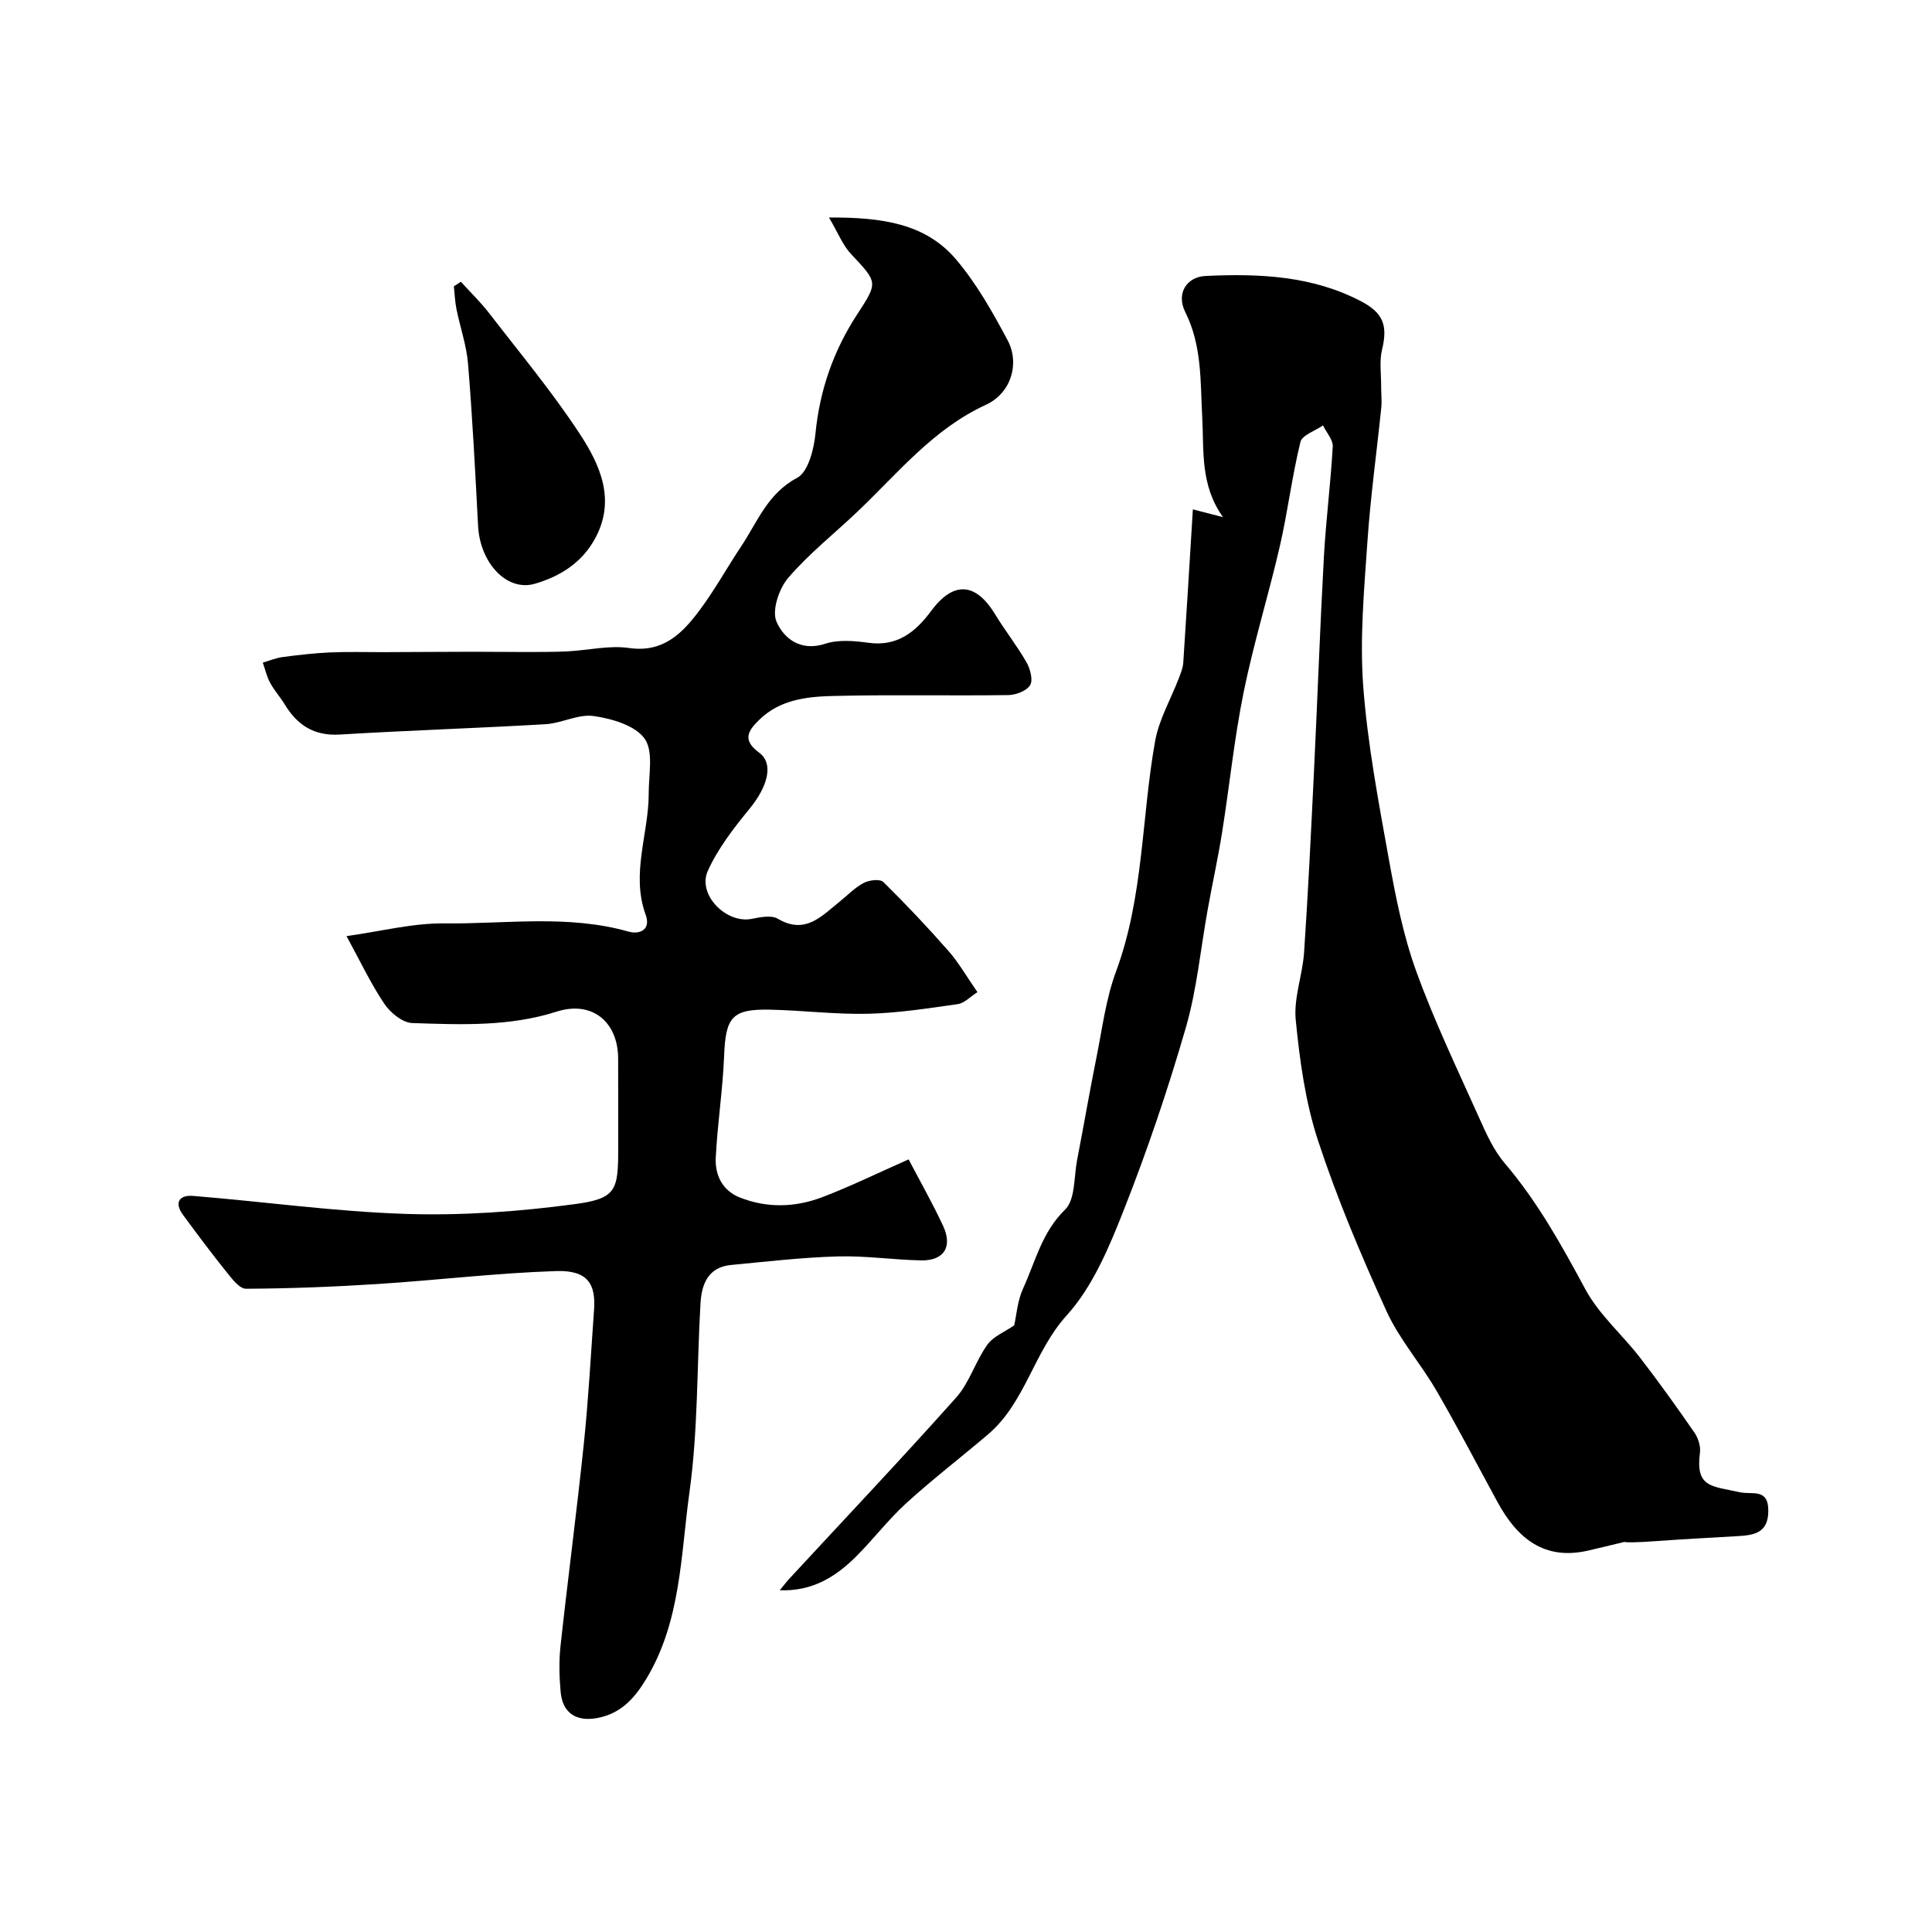 <svg enable-background="new 0 0 400 400" viewBox="0 0 400 400" xmlns="http://www.w3.org/2000/svg"><g fill="#000001"><path d="m202.37 205.41c-1.47.93-2.68 2.28-4.07 2.48-6.17.88-12.37 1.85-18.58 2-6.75.16-13.53-.71-20.3-.85-7.88-.16-9.18 1.55-9.5 9.57-.28 7.03-1.38 14.03-1.73 21.07-.18 3.59 1.35 6.81 4.99 8.25 5.64 2.23 11.45 2.06 17.01-.05 5.9-2.24 11.58-5.04 17.93-7.84 2.37 4.53 4.95 9.06 7.14 13.77 2.02 4.33.17 7.23-4.55 7.14-5.77-.11-11.55-.99-17.3-.82-7.37.21-14.72 1.07-22.06 1.77-4.74.45-6.09 3.96-6.32 7.96-.76 13.02-.49 26.17-2.28 39.04-1.82 13.11-1.75 26.85-9.01 38.8-2.38 3.92-5.15 7.02-9.93 7.97-4.39.87-7.34-.9-7.74-5.41-.28-3.14-.36-6.36-.02-9.49 1.53-14.01 3.38-27.98 4.84-42 .95-9.16 1.44-18.37 2.1-27.56.37-5.19-1.13-8.27-7.85-8.05-12.32.4-24.61 1.89-36.92 2.68-9.08.58-18.19.94-27.29.98-1.37.01-2.95-2.12-4.09-3.54-3.07-3.81-5.99-7.75-8.91-11.69-1.94-2.61-.8-4.22 2.03-3.99 14.72 1.19 29.41 3.26 44.15 3.73 11.59.37 23.33-.48 34.84-2.02 8.6-1.15 9.07-2.8 9.04-11.61-.02-6.19.03-12.38-.01-18.57-.04-7.62-5.44-12.01-12.71-9.69-9.85 3.15-19.9 2.7-29.93 2.37-2-.07-4.52-2.13-5.76-3.97-2.81-4.18-4.98-8.8-7.84-14.03 7.17-.99 13.73-2.71 20.28-2.63 12.69.14 25.5-1.87 38.08 1.69 2.41.68 4.69-.42 3.58-3.47-3.1-8.52.64-16.77.63-25.14-.01-3.87 1.03-8.69-.85-11.33-1.95-2.74-6.75-4.13-10.51-4.68-3.18-.47-6.64 1.49-10.02 1.69-14.19.83-28.4 1.28-42.59 2.14-5.33.32-8.78-1.95-11.39-6.24-.93-1.53-2.17-2.89-3.02-4.47-.7-1.29-1.03-2.78-1.52-4.18 1.36-.39 2.7-.97 4.08-1.15 3.25-.43 6.51-.81 9.78-.96 3.66-.17 7.33-.05 11-.06 6.2-.02 12.39-.07 18.59-.08 3.69-.01 7.38.06 11.07.05 2.85-.01 5.71.01 8.55-.13 4.26-.22 8.61-1.29 12.74-.7 6.97 1.01 10.92-2.9 14.44-7.57 3.23-4.28 5.83-9.03 8.81-13.5 3.37-5.06 5.45-10.92 11.57-14.16 2.29-1.21 3.47-5.91 3.79-9.15.88-9 3.73-17.16 8.61-24.65 4.38-6.72 4.34-6.58-1.27-12.57-1.69-1.8-2.63-4.3-4.54-7.53 11-.05 19.98 1.24 26.29 8.66 4.26 5.01 7.59 10.92 10.7 16.77 2.55 4.8.73 10.95-4.51 13.35-10.88 5.01-18.12 14.05-26.42 21.97-4.84 4.62-10.16 8.8-14.49 13.85-1.92 2.23-3.44 6.77-2.43 9.09 1.5 3.45 4.97 6.24 10.09 4.56 2.72-.89 5.99-.61 8.93-.2 5.99.84 9.79-2.27 12.97-6.56 4.62-6.25 9.23-6.01 13.32.74 2.03 3.35 4.49 6.44 6.43 9.84.78 1.36 1.41 3.66.77 4.74-.71 1.2-2.95 2.05-4.53 2.07-12.16.17-24.33-.12-36.49.19-5.31.14-10.78.79-14.97 4.84-2.32 2.23-3.77 4.21-.14 6.87 3.11 2.28 1.82 7-1.95 11.62-3.27 3.99-6.55 8.21-8.65 12.86-2.23 4.93 3.81 11 9.09 9.95 1.76-.35 4.05-.82 5.39-.03 5.68 3.36 9.05-.52 12.79-3.52 1.66-1.33 3.17-2.93 5.02-3.9 1.12-.59 3.36-.85 4.04-.19 4.69 4.62 9.22 9.42 13.56 14.37 2.11 2.43 3.74 5.3 5.93 8.44z"/><path d="m161.44 329.25c.88-1.07 1.38-1.74 1.94-2.35 11.56-12.5 23.26-24.86 34.59-37.56 2.75-3.09 3.99-7.49 6.44-10.92 1.25-1.75 3.64-2.68 5.57-4.02.46-2.02.66-5.07 1.85-7.66 2.55-5.56 3.88-11.63 8.68-16.3 2.14-2.08 1.81-6.74 2.49-10.25 1.36-7.01 2.56-14.05 3.97-21.05 1.22-6.05 1.98-12.3 4.1-18.03 5.72-15.44 5.25-31.8 8.08-47.65.8-4.49 3.25-8.69 4.91-13.03.39-1.03.85-2.11.92-3.19.7-10.53 1.33-21.06 1.99-31.78 1.98.51 3.68.95 6.24 1.61-4.75-6.66-3.93-13.72-4.3-20.68-.4-7.33-.02-14.8-3.51-21.77-1.91-3.81.2-7.31 4.27-7.49 11.07-.51 22.04-.05 32.18 5.28 4.56 2.4 5.49 5.03 4.29 9.96-.58 2.38-.18 5.01-.19 7.52-.01 1.5.18 3.01.03 4.49-.95 9.3-2.25 18.58-2.88 27.9-.68 9.91-1.59 19.92-.86 29.78.9 12.01 3.17 23.95 5.31 35.84 1.41 7.81 2.96 15.71 5.65 23.14 3.75 10.37 8.55 20.37 13.07 30.45 1.46 3.27 2.99 6.68 5.28 9.36 6.78 7.95 11.74 16.92 16.67 26.06 2.82 5.25 7.64 9.39 11.35 14.2 3.89 5.04 7.6 10.22 11.22 15.46.78 1.13 1.34 2.83 1.17 4.15-.97 7.31 2.41 6.93 8.25 8.23 2.56.57 5.9-.92 5.9 3.84 0 4.49-2.81 5.04-6.15 5.24-5.59.34-11.19.6-16.77 1.02-4.65.35-6.69.31-6.85.18-2.96.71-5.21 1.27-7.48 1.79-9.19 2.13-14.75-2.57-18.82-10.04-4.19-7.69-8.23-15.47-12.62-23.03-3.26-5.62-7.7-10.65-10.37-16.51-5.25-11.54-10.22-23.28-14.17-35.31-2.62-7.97-3.78-16.53-4.61-24.93-.46-4.58 1.42-9.35 1.73-14.06.83-12.35 1.43-24.73 2.03-37.1.72-14.87 1.25-29.74 2.06-44.6.42-7.67 1.41-15.31 1.84-22.98.08-1.42-1.31-2.91-2.02-4.38-1.62 1.13-4.32 1.99-4.67 3.43-1.74 7.09-2.62 14.39-4.25 21.51-2.33 10.13-5.43 20.08-7.5 30.26-1.95 9.6-2.93 19.39-4.47 29.07-.85 5.33-2.01 10.6-2.97 15.91-1.48 8.17-2.24 16.55-4.53 24.48-3.7 12.78-7.98 25.44-12.86 37.81-3.03 7.68-6.42 15.84-11.83 21.81-6.81 7.52-8.53 18.01-16.25 24.6-5.62 4.79-11.5 9.29-16.95 14.26-3.77 3.44-6.89 7.57-10.52 11.18-4.14 4.04-8.83 7.08-15.67 6.85z"/><path d="m95.42 58.34c1.93 2.13 4.02 4.14 5.78 6.41 6.37 8.26 13.08 16.31 18.79 25.01 4.29 6.53 7.64 13.88 3.08 21.98-2.75 4.89-7.27 7.65-12.33 9.12-5.84 1.69-11.36-4.34-11.76-11.98-.58-11.17-1.16-22.34-2.07-33.49-.31-3.85-1.64-7.61-2.41-11.42-.31-1.54-.36-3.13-.53-4.7.49-.32.97-.63 1.45-.93z"/></g></svg>